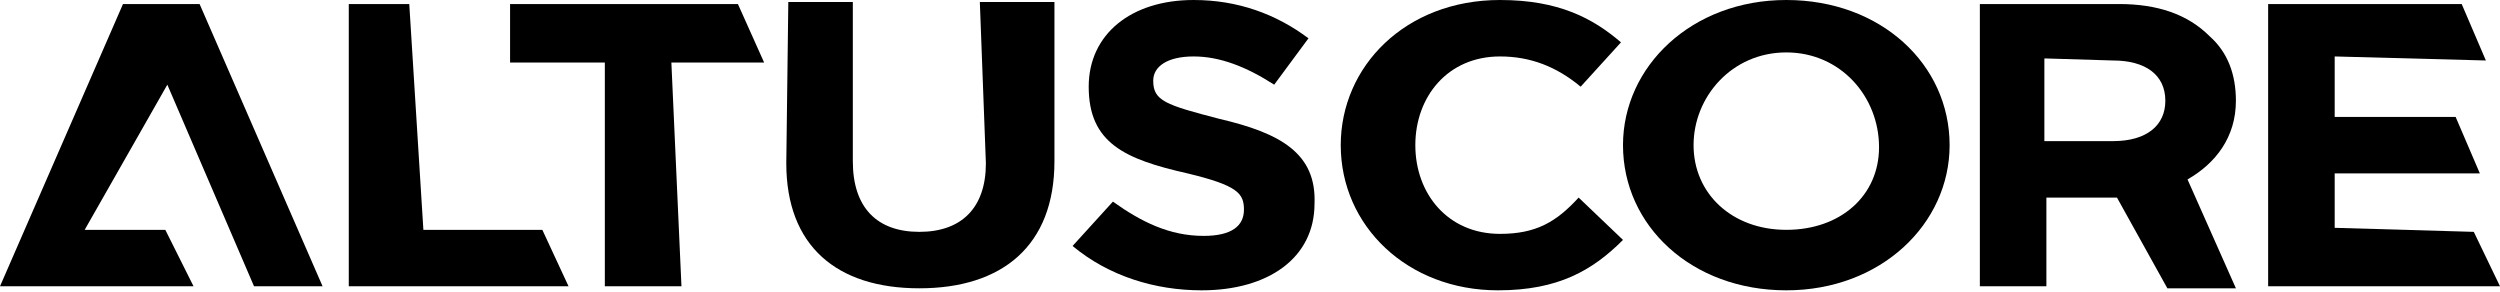 <svg xmlns="http://www.w3.org/2000/svg" xmlns:xlink="http://www.w3.org/1999/xlink" fill="none" version="1.1" width="171.034" height="20" viewBox="0 0 171.034 20"><defs><clipPath id="master_svg0_206_58868/206_99709"><rect x="0" y="0" width="171.034" height="20" rx="0"/></clipPath></defs><g clip-path="url(#master_svg0_206_58868/206_99709)"><g><g><path d="M67.448,11.172C67.448,14.207,65.793,15.862,62.896,15.862C60,15.862,58.345,14.207,58.345,11.035L58.345,0.138L53.931,0.138L53.793,11.172C53.793,16.828,57.241,19.724,62.896,19.724C68.552,19.724,72.138,16.828,72.138,11.035L72.138,0.138L67.034,0.138L67.448,11.172Z" fill="#000000" fill-opacity="1" style="mix-blend-mode:passthrough"/></g><g><path d="M83.448,8.138C79.724,7.172,78.896,6.897,78.896,5.517C78.896,4.552,79.862,3.862,81.655,3.862C83.448,3.862,85.241,4.552,87.172,5.793L89.517,2.621C87.31,0.966,84.689,0,81.655,0C77.379,0,74.482,2.345,74.482,5.931C74.482,9.793,76.965,10.897,81.241,11.862C84.689,12.69,85.103,13.241,85.103,14.345C85.103,15.448,84.276,16.138,82.344,16.138C80,16.138,78.069,15.172,76.138,13.793L73.379,16.828C75.862,18.897,79.034,19.862,82.206,19.862C86.758,19.862,89.931,17.655,89.931,13.931C90.069,10.483,87.586,9.103,83.448,8.138Z" fill="#000000" fill-opacity="1" style="mix-blend-mode:passthrough"/></g><g><path d="M102.621,16C99.035,16,96.828,13.241,96.828,9.931C96.828,6.621,99.035,3.862,102.621,3.862C104.69,3.862,106.483,4.552,108.138,5.931L110.897,2.897C108.966,1.241,106.621,0,102.621,0C96.138,0,91.725,4.552,91.725,9.931C91.725,15.448,96.276,19.862,102.483,19.862C106.621,19.862,108.966,18.483,111.035,16.414L108.001,13.517C106.483,15.172,105.104,16,102.621,16Z" fill="#000000" fill-opacity="1" style="mix-blend-mode:passthrough"/></g><g><path d="M122.208,0C115.725,0,111.035,4.552,111.035,9.931C111.035,15.448,115.725,19.862,122.208,19.862C128.69,19.862,133.38,15.31,133.38,9.931C133.38,4.414,128.69,0,122.208,0ZM128.552,10.069C128.552,13.379,125.932,15.724,122.208,15.724C118.483,15.724,115.863,13.241,115.863,9.931C115.863,6.621,118.483,3.586,122.208,3.586C125.932,3.586,128.552,6.621,128.552,10.069Z" fill="#000000" fill-opacity="1" style="mix-blend-mode:passthrough"/></g><g><path d="M144.966,0.276L135.449,0.276L135.449,19.586L140.001,19.586L140.001,13.517L144.829,13.517L148.277,19.724L152.966,19.724L149.656,12.276C151.587,11.172,152.966,9.379,152.966,6.896C152.966,5.103,152.415,3.586,151.173,2.483C149.656,0.965,147.587,0.276,144.966,0.276ZM140.001,4L144.553,4.138C146.76,4.138,148.139,5.103,148.139,6.896C148.139,8.552,146.898,9.655,144.553,9.655L139.863,9.655L139.863,4L140.001,4Z" fill="#000000" fill-opacity="1" style="mix-blend-mode:passthrough"/></g><g><path d="M169.241,15.862L159.724,15.586L159.724,11.862L169.655,11.862L167.999,8L159.724,8L159.724,3.862L170.068,4.138L168.413,0.276L155.172,0.276L155.172,19.586L171.034,19.586L169.241,15.862Z" fill="#000000" fill-opacity="1" style="mix-blend-mode:passthrough"/></g><g><path d="M50.483,0.276L34.896,0.276L34.896,4.276L41.379,4.276L41.379,19.586L46.621,19.586L45.931,4.276L52.276,4.276L50.483,0.276Z" fill="#000000" fill-opacity="1" style="mix-blend-mode:passthrough"/></g><g><path d="M28.965,15.724L27.999,0.276L23.861,0.276L23.861,19.586L38.896,19.586L37.103,15.724L28.965,15.724Z" fill="#000000" fill-opacity="1" style="mix-blend-mode:passthrough"/></g><g><path d="M8.414,0.276L0,19.586L0.69,19.586L13.103,19.586L13.241,19.586L11.31,15.724L5.793,15.724L11.448,5.793L17.379,19.586L22.069,19.586L13.655,0.276L8.414,0.276Z" fill="#000000" fill-opacity="1" style="mix-blend-mode:passthrough"/></g></g></g></svg>